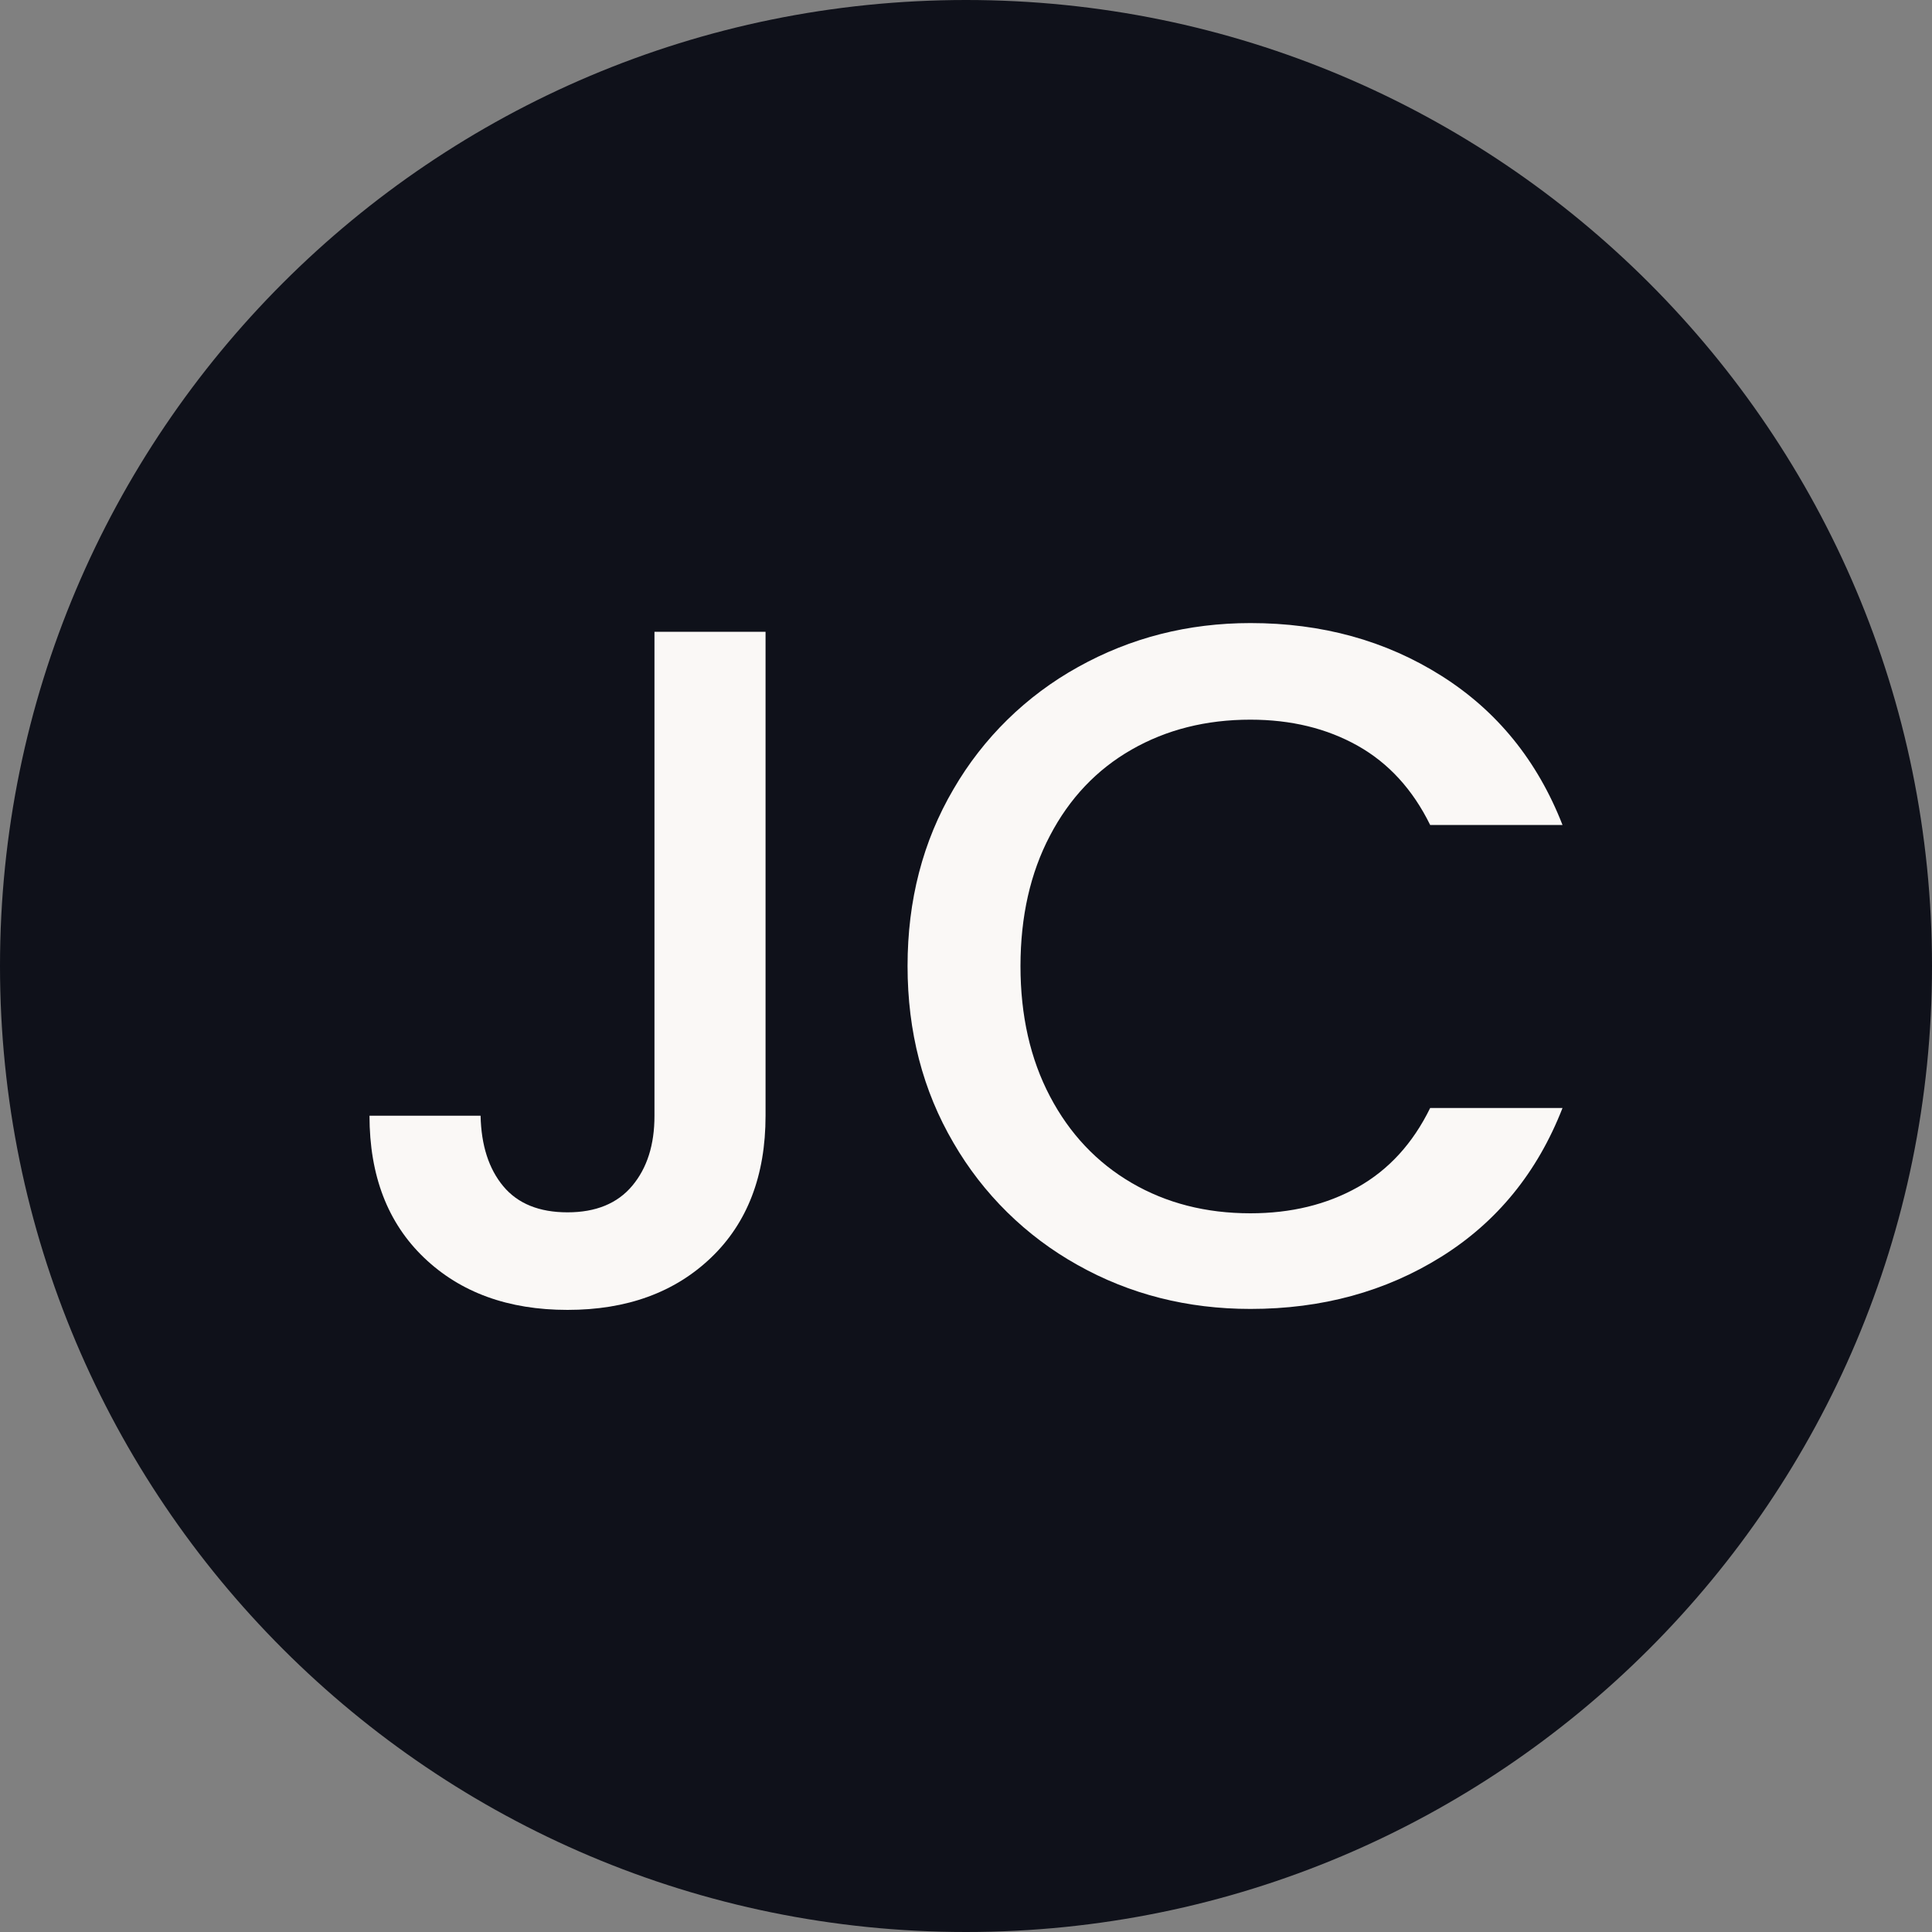<svg width="40" height="40" viewBox="0 0 40 40" fill="none" xmlns="http://www.w3.org/2000/svg">
<rect x="0" y="0" width="40" height="40" fill="#808080" stroke="none"/>
<g clip-path="url(#clip0_59_158)">
<path d="M20 40C31.046 40 40 31.046 40 20C40 8.954 31.046 0 20 0C8.954 0 0 8.954 0 20C0 31.046 8.954 40 20 40Z" fill="#0F111A"/>
<path d="M15.85 13.08V23.1C15.85 24.34 15.473 25.32 14.72 26.04C13.966 26.76 12.976 27.12 11.75 27.12C10.523 27.12 9.533 26.76 8.78 26.04C8.027 25.32 7.65 24.34 7.65 23.1H9.95C9.963 23.713 10.12 24.2 10.42 24.56C10.72 24.92 11.164 25.1 11.75 25.1C12.336 25.1 12.783 24.917 13.09 24.55C13.397 24.184 13.551 23.7 13.55 23.1V13.08H15.85Z" fill="#FAF8F6"/>
<path d="M19.74 16.34C20.355 15.278 21.247 14.404 22.32 13.81C23.407 13.204 24.597 12.9 25.89 12.9C27.371 12.9 28.688 13.263 29.84 13.99C30.992 14.716 31.829 15.746 32.35 17.08H29.61C29.25 16.347 28.75 15.8 28.11 15.44C27.47 15.08 26.729 14.9 25.888 14.9C24.969 14.9 24.149 15.107 23.428 15.52C22.706 15.933 22.143 16.527 21.739 17.3C21.332 18.073 21.129 18.973 21.128 20C21.128 21.027 21.332 21.927 21.739 22.7C22.145 23.473 22.709 24.07 23.428 24.49C24.147 24.91 24.967 25.12 25.888 25.12C26.728 25.12 27.468 24.94 28.11 24.58C28.751 24.22 29.251 23.673 29.61 22.94H32.35C31.83 24.273 30.993 25.3 29.84 26.02C28.687 26.74 27.37 27.1 25.89 27.1C24.583 27.1 23.39 26.797 22.31 26.19C21.241 25.594 20.353 24.72 19.74 23.66C19.107 22.58 18.79 21.36 18.79 20C18.79 18.64 19.106 17.42 19.74 16.34Z" fill="#FAF8F6"/>
</g>
<defs>
<clipPath id="clip0_59_158">
<rect width="40" height="40" fill="white"/>
</clipPath>
</defs>
</svg>
